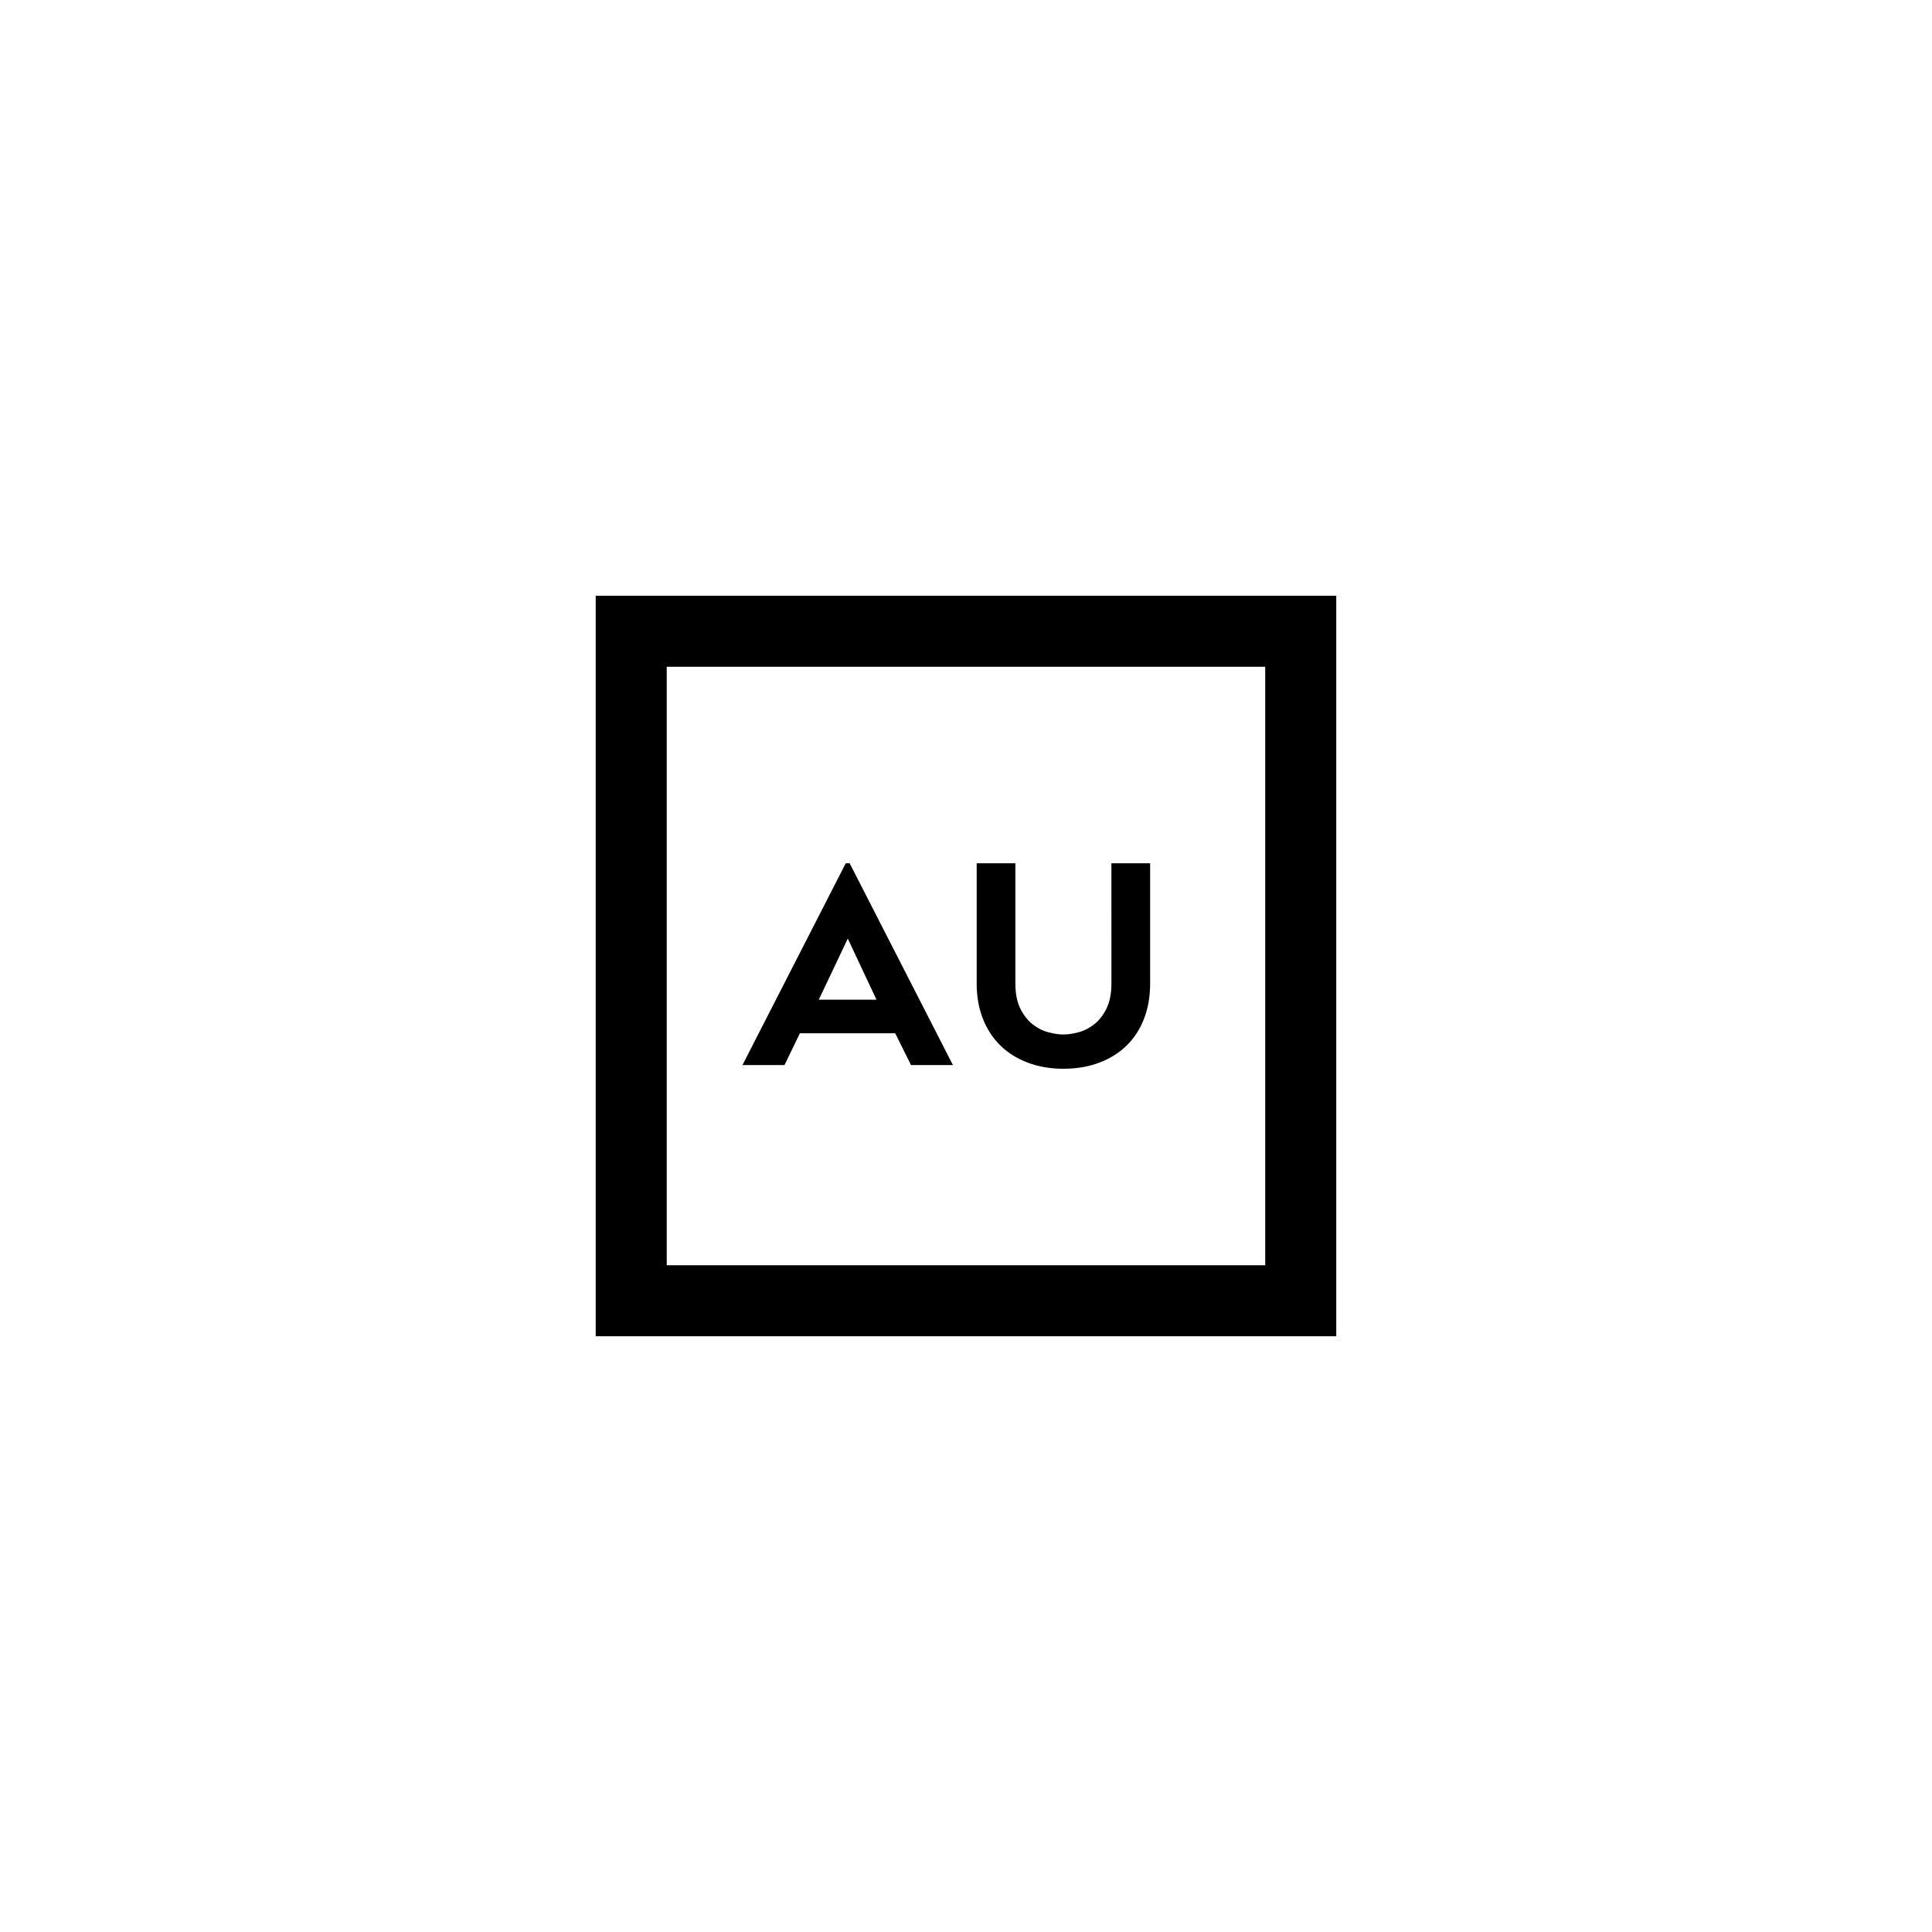 <?xml version="1.0" encoding="UTF-8"?>
<!-- Uploaded to: ICON Repo, www.iconrepo.com, Generator: ICON Repo Mixer Tools -->
<svg fill="#000000" width="800px" height="800px" version="1.1" viewBox="144 144 512 512" xmlns="http://www.w3.org/2000/svg">
 <g>
  <path d="m498.12 498.12h-196.25v-196.24h196.25zm-177.43-18.812h158.61v-158.61h-158.61z"/>
  <path d="m340.76 426.26 27.371-53.488h1.035l27.371 53.488h-11.113l-4.184-8.434h-25.266l-4.07 8.434zm20.223-17.328h15.297l-7.609-16.195z"/>
  <path d="m402.83 404.68v-31.906h10.258v31.855c0 2.688 0.434 4.91 1.309 6.656 0.867 1.746 1.949 3.137 3.25 4.156 1.297 1.02 2.691 1.734 4.184 2.121 1.484 0.387 2.816 0.59 3.984 0.59 1.172 0 2.5-0.203 3.988-0.59 1.484-0.387 2.879-1.102 4.184-2.121 1.297-1.02 2.379-2.41 3.25-4.176 0.867-1.758 1.301-3.973 1.301-6.641l-0.004-31.852h10.262v31.91c0 3.41-0.543 6.504-1.617 9.289-1.07 2.785-2.609 5.152-4.609 7.113-2.004 1.949-4.418 3.461-7.254 4.531-2.832 1.07-6 1.617-9.504 1.617-3.449 0-6.598-0.543-9.434-1.617-2.832-1.07-5.254-2.582-7.254-4.531-2.004-1.961-3.551-4.328-4.648-7.113-1.098-2.789-1.645-5.883-1.645-9.293z"/>
 </g>
</svg>